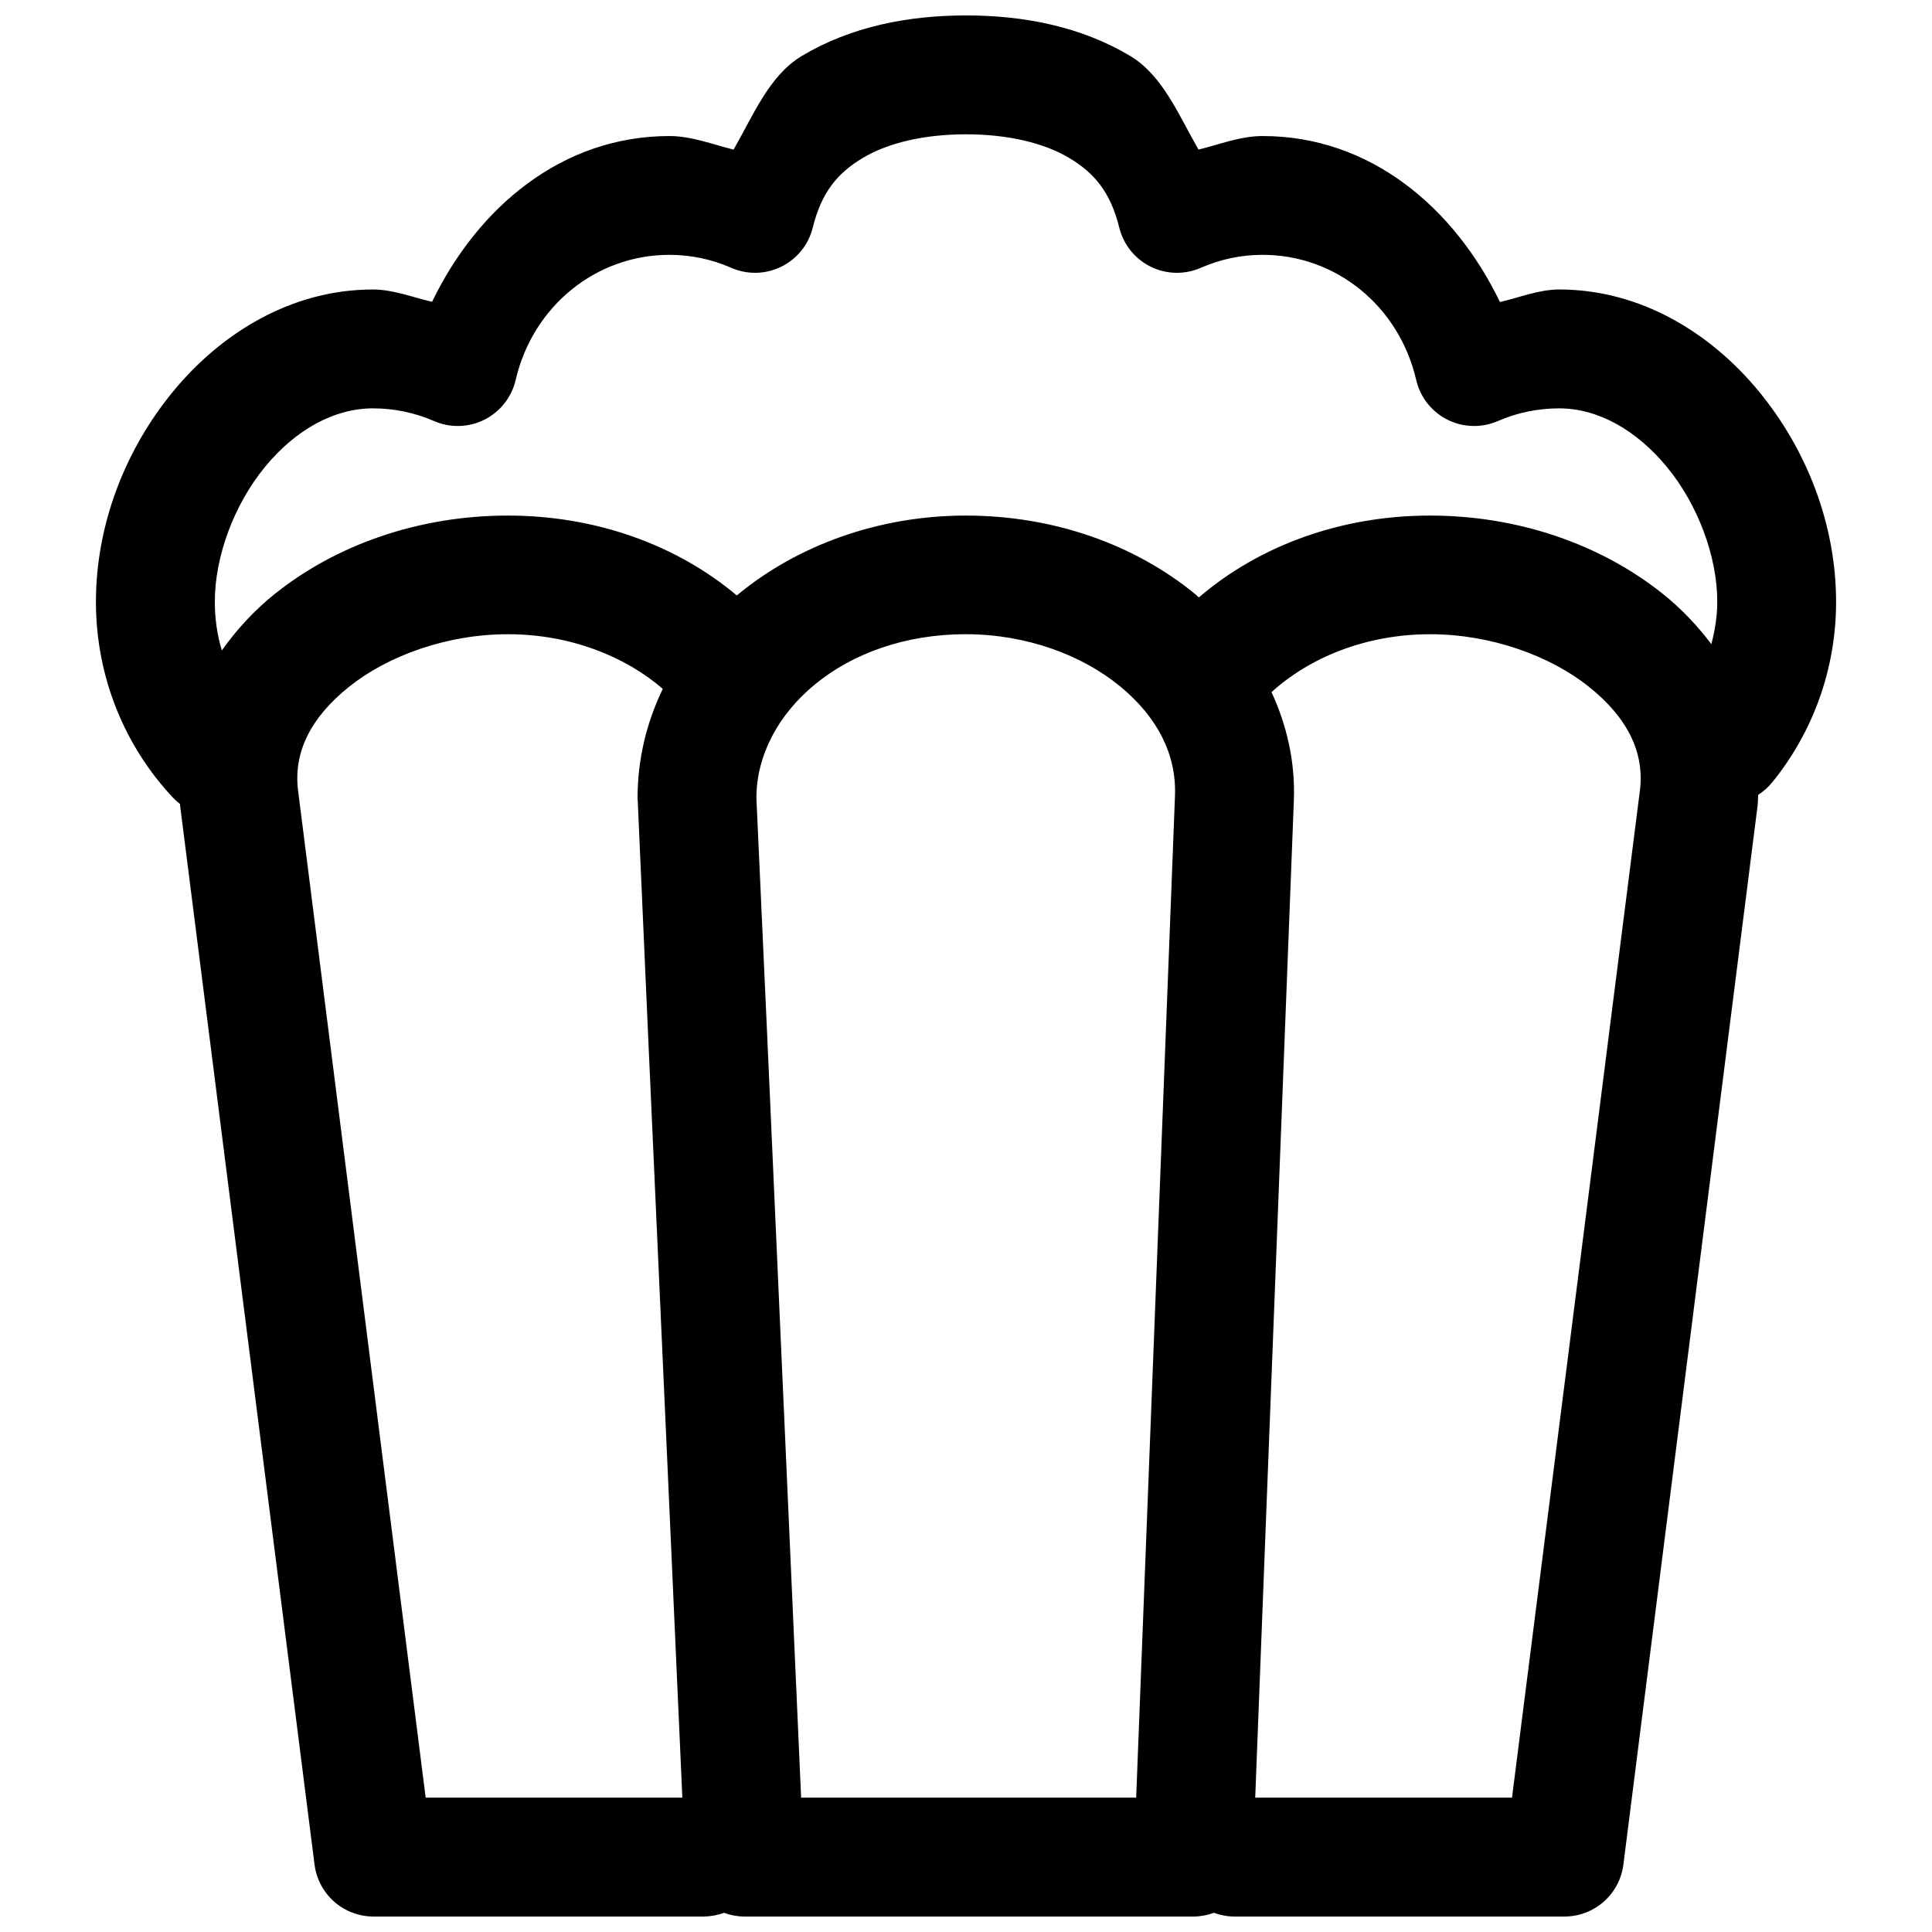 <?xml version="1.0" encoding="UTF-8"?>
<!-- Uploaded to: ICON Repo, www.iconrepo.com, Generator: ICON Repo Mixer Tools -->
<svg width="800px" height="800px" version="1.1" viewBox="144 144 512 512" xmlns="http://www.w3.org/2000/svg">
 <defs>
  <clipPath id="a">
   <path d="m169 148.09h462v503.81h-462z"/>
  </clipPath>
 </defs>
 <g clip-path="url(#a)">
  <path d="m400 148.09c-15.285 0-30.445 2.926-43.523 10.746-8.543 5.109-12.793 15.566-18.066 24.816-5.66-1.406-11.164-3.598-17.02-3.598-28.461 0-50.785 18.875-62.887 43.926-5.234-1.195-10.285-3.262-15.68-3.262-21.594 0-40.223 11.543-52.953 27.027-12.73 15.484-20.449 35.309-20.449 55.781 0 20.012 7.746 38.41 20.449 51.891 0.57 0.598 1.188 1.156 1.844 1.66 0.016 0.145-0.004 0.285 0.016 0.43l35.625 280.62c0.48 3.797 2.324 7.289 5.191 9.824 2.863 2.535 6.559 3.938 10.383 3.949h87.516c1.848-0.008 3.68-0.34 5.41-0.984 1.73 0.641 3.555 0.977 5.398 0.984h119.02c1.852-0.004 3.688-0.34 5.426-0.984 1.738 0.645 3.574 0.98 5.426 0.984h87.469c3.836 0 7.539-1.398 10.414-3.934 2.879-2.539 4.731-6.035 5.207-9.84l35.562-280.62c0.121-0.969 0.082-1.902 0.156-2.859 1.422-0.91 2.688-2.043 3.75-3.352 10.559-12.98 16.898-29.719 16.898-47.77 0-20.469-7.719-40.301-20.449-55.777-12.73-15.48-31.344-27.031-52.934-27.031-5.398 0-10.461 2.129-15.699 3.32-12.098-25.062-34.402-43.984-62.871-43.984-5.856-0.004-11.359 2.195-17.02 3.598-5.273-9.246-9.539-19.707-18.082-24.816-13.078-7.82-28.238-10.746-43.527-10.746zm0 31.504c11.129 0 20.711 2.293 27.367 6.273 6.656 3.981 10.949 9.09 13.254 18.48v-0.004c1.121 4.508 4.172 8.293 8.34 10.34 4.168 2.051 9.027 2.152 13.277 0.285 5.188-2.277 10.711-3.43 16.328-3.43h0.004 0.062c19.293 0 36.082 13.43 40.684 33.18h-0.004c1.059 4.551 4.086 8.398 8.262 10.5 4.176 2.098 9.07 2.234 13.355 0.371 5.156-2.246 10.691-3.367 16.266-3.367 10.246 0 20.453 5.688 28.582 15.574 8.129 9.887 13.316 23.559 13.316 35.73 0 3.914-0.645 7.617-1.566 11.191-3.711-4.926-7.992-9.438-12.793-13.281-16.531-13.242-38.5-20.805-61.762-20.805-23.66 0-45.316 8.004-61.27 21.695-0.312-0.266-0.59-0.57-0.906-0.832-16.105-13.223-37.621-20.863-60.855-20.863-23.125 0-44.766 7.922-60.684 21.172-15.902-13.383-37.332-21.172-60.703-21.172-23.262 0-45.25 7.559-61.777 20.801-5.332 4.273-10.035 9.355-13.992 14.945-1.207-4.039-1.859-8.355-1.859-12.852 0-12.172 5.168-25.898 13.301-35.793 8.129-9.891 18.355-15.512 28.598-15.512 5.574 0 11.051 1.121 16.203 3.367 4.285 1.863 9.18 1.727 13.355-0.371 4.176-2.102 7.203-5.949 8.262-10.5 4.598-19.75 21.453-33.18 40.746-33.18 5.617 0.004 11.184 1.148 16.375 3.43 4.25 1.867 9.109 1.766 13.277-0.285 4.168-2.047 7.219-5.832 8.34-10.34 2.301-9.391 6.598-14.5 13.25-18.48 6.656-3.977 16.234-6.269 27.367-6.269zm-121.45 132.48c16.688 0 31.199 5.934 41.098 14.484-4.269 8.82-6.688 18.57-6.688 28.98 0.008 0.23 0.023 0.461 0.047 0.691l2.797 63.176 4.934 109.59 4.09 91.402h-68.02l-33.809-266.84c-1.281-10.102 3.242-19.328 13.484-27.535 10.242-8.203 25.887-13.945 42.066-13.945zm121.39 0c16.207 0 30.902 5.606 40.852 13.777 9.949 8.172 15.012 18.102 14.59 29.043l-10.285 265.5h-88.793l-4.121-92.801-4.887-109.59-2.844-62.531c0.035-22.598 23.094-43.402 55.488-43.402zm123.03 0c16.18 0 31.887 5.738 42.129 13.945 10.242 8.203 14.766 17.434 13.484 27.535l-33.887 266.84-68.051 0.004 10.238-264.27c0.395-10.211-1.855-19.895-5.918-28.703 9.891-9.008 24.766-15.344 42.004-15.344z"/>
 </g>
</svg>